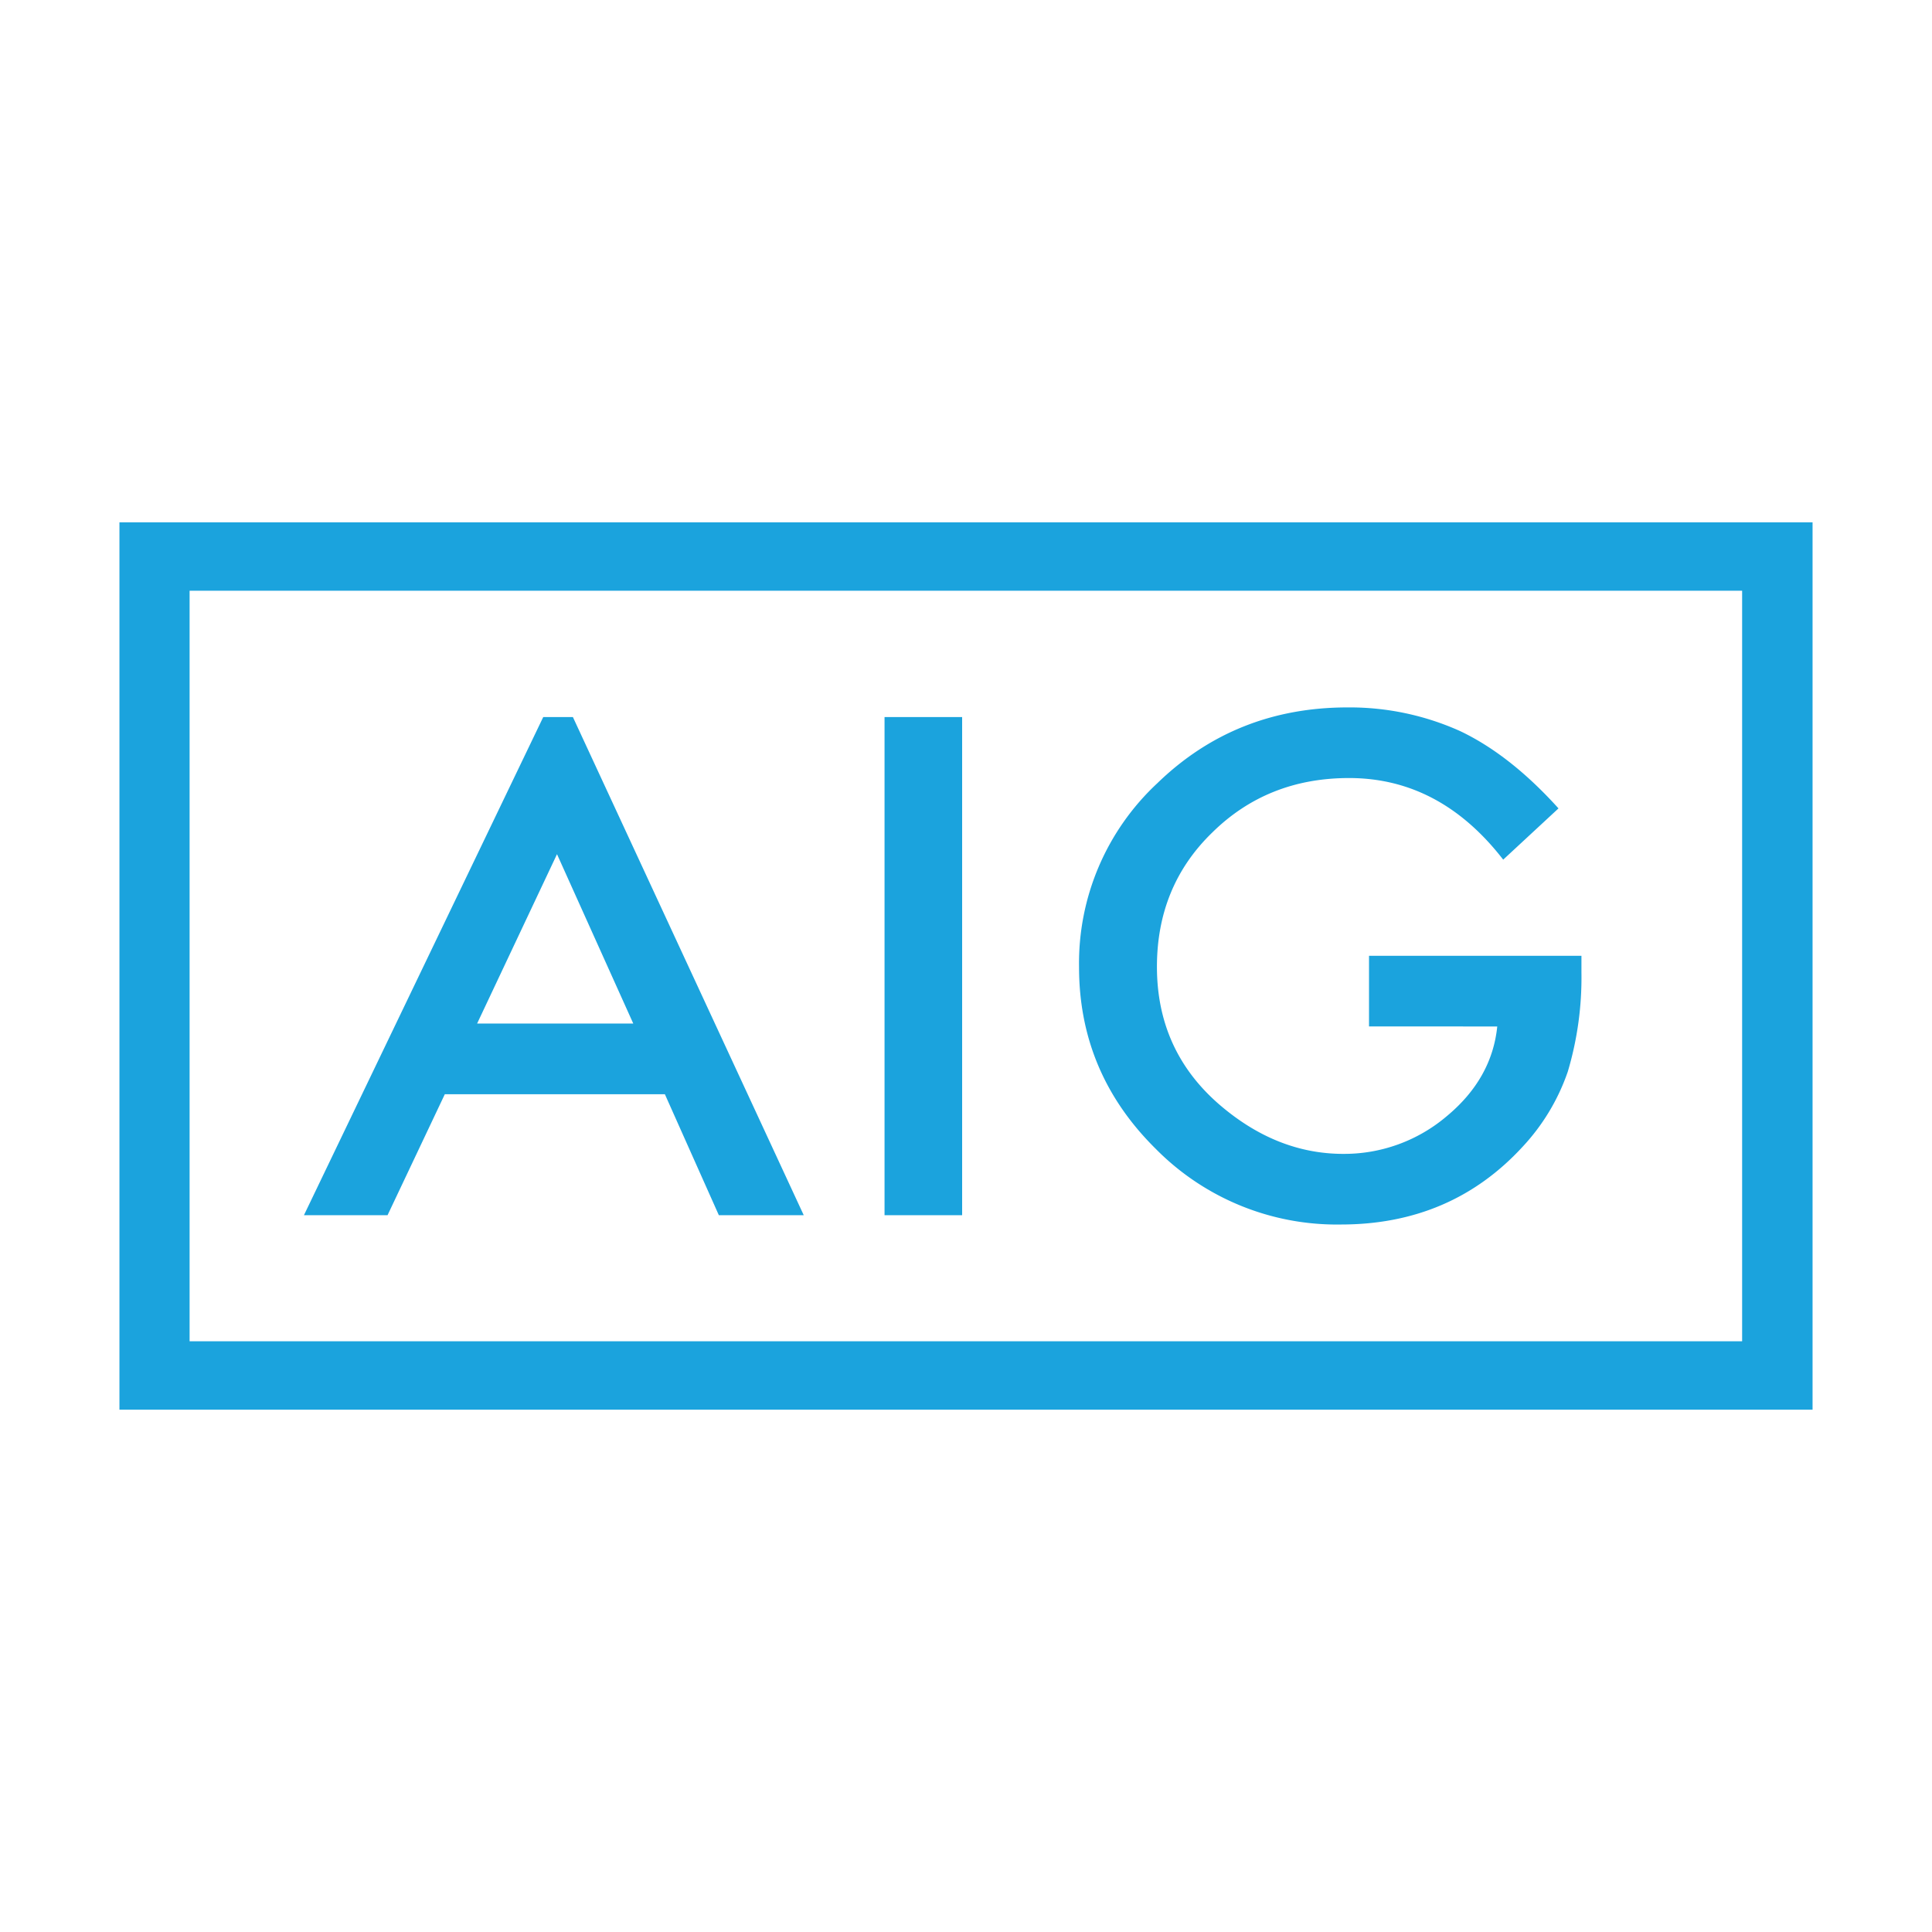<?xml version="1.0" encoding="UTF-8"?> <svg xmlns="http://www.w3.org/2000/svg" xmlns:xlink="http://www.w3.org/1999/xlink" id="Layer_1" data-name="Layer 1" viewBox="0 0 420 420"><defs><style>.cls-1{fill:none;}.cls-2{fill:#1ba3dd;}.cls-3{clip-path:url(#clip-path);}</style><clipPath id="clip-path"><rect class="cls-1" x="25.965" y="113.546" width="368.071" height="192.909"></rect></clipPath></defs><path class="cls-2" d="M121.087,185.691l16.581,36.821H103.719l17.368-36.821Zm-2.993-29.806L66.074,264.172H84.25l12.45-26.3h47.837l11.734,26.3h18.455L124.543,155.885Z"></path><polygon class="cls-2" points="209.16 264.175 192.292 264.175 192.292 155.882 209.16 155.882 209.16 264.175 209.16 264.175"></polygon><g class="cls-3"><path class="cls-2" d="M297.613,207.781h46.178v3.579a71.6,71.6,0,0,1-2.963,21.594,45.654,45.654,0,0,1-9.769,16.278q-15.567,16.98-39.591,16.965A55.293,55.293,0,0,1,251.3,249.8q-16.726-16.491-16.724-39.56a53.446,53.446,0,0,1,17.013-39.972q17.013-16.491,41.395-16.482a58.441,58.441,0,0,1,24.47,5.163q10.854,5.166,21.35,16.788L326.783,186.88q-13.746-17.745-33.51-17.741-17.73,0-29.75,11.856-12.006,11.643-12.015,29.165,0,18.1,13.4,29.814,12.522,10.875,27.137,10.87a34.423,34.423,0,0,0,22.371-8.113q9.909-8.184,11.074-19.588H297.613V207.781Z"></path><path class="cls-2" d="M41.217,128.422H378.723V291.584H41.217V128.422ZM25.908,306.454H394.035V113.546H25.908V306.454Z"></path></g></svg> 